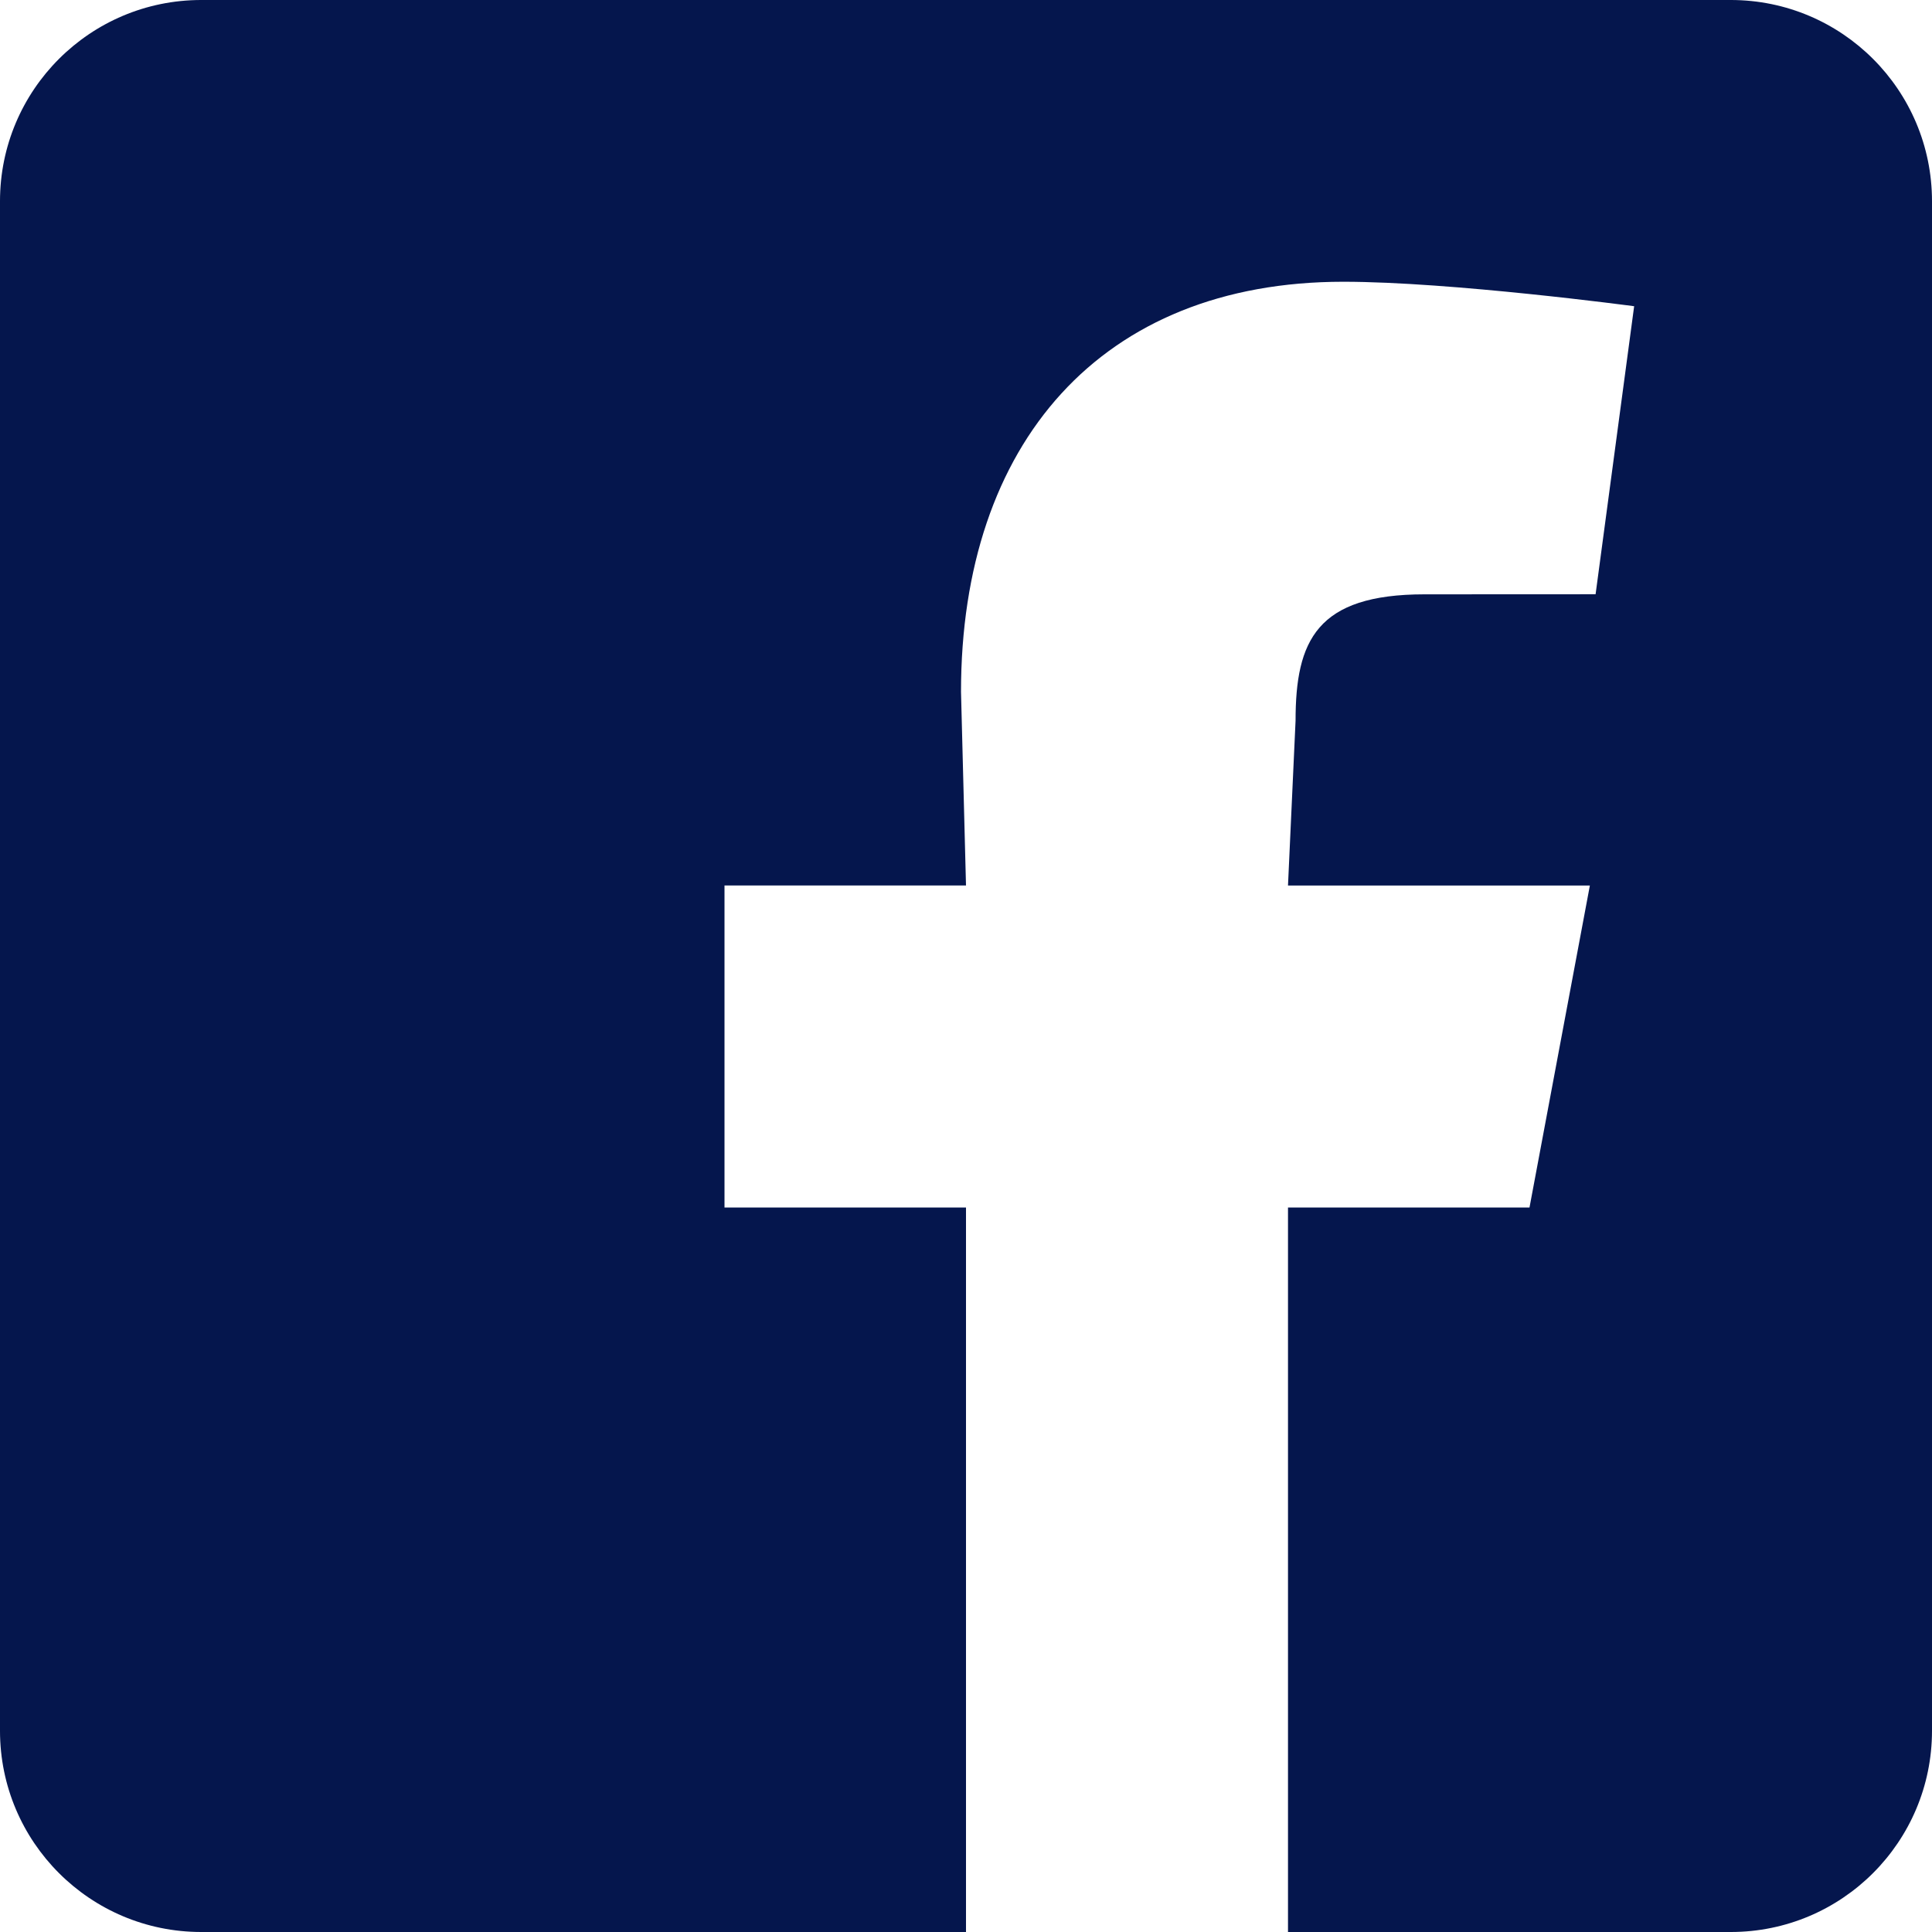 <svg fill="#05164d" viewBox="12 12 24 24" xmlns="http://www.w3.org/2000/svg"><path d="m36 14.5v19c0 1.381-1.119 2.5-2.5 2.5h-5.5v-9h3l.75-4h-3.75l.094-2.047c0-.994.262-1.57 1.602-1.57l2.125-.001.479-3.578s-2.274-.304-3.613-.304c-3.008 0-4.749 2.006-4.749 5.094l.062 2.406h-3v4h3v9h-9.5c-1.381 0-2.5-1.119-2.5-2.5v-19c0-1.381 1.119-2.5 2.5-2.5h19c1.381 0 2.5 1.119 2.5 2.5z"/></svg>